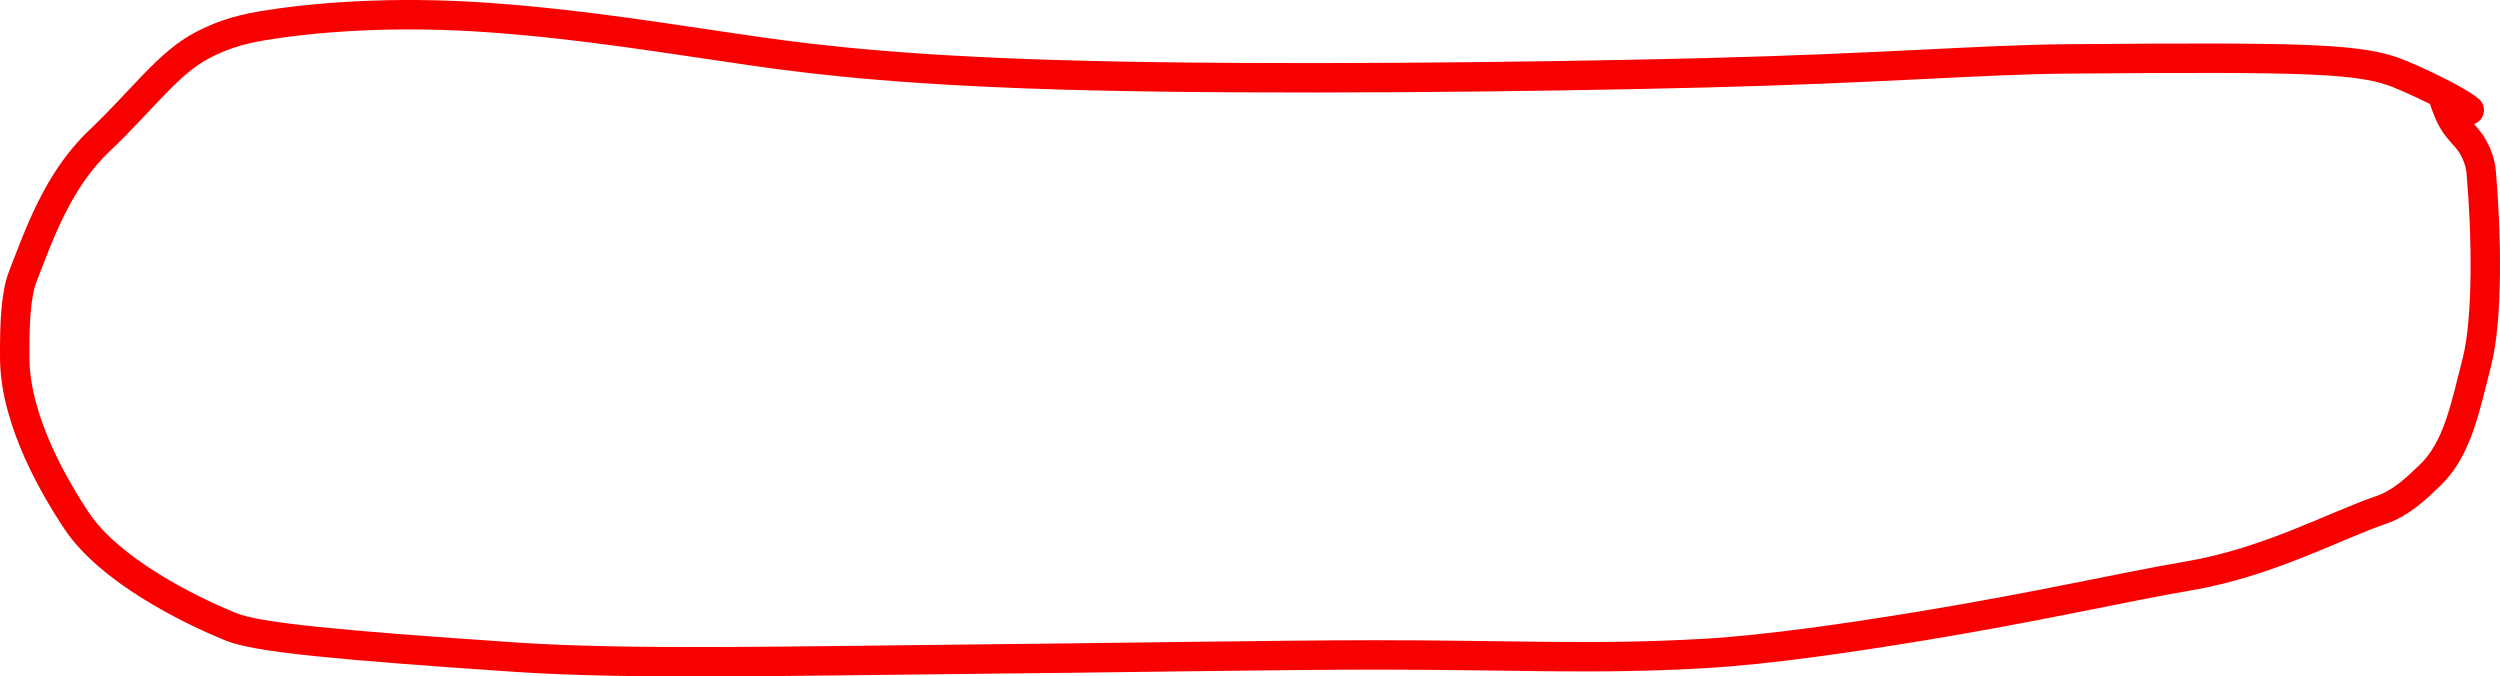 <?xml version="1.0" encoding="UTF-8"?> <svg xmlns="http://www.w3.org/2000/svg" width="170" height="46" viewBox="0 0 170 46" fill="none"><path d="M167.91 7.487C167.483 7.092 165.477 5.99 163.223 5.05C160.63 3.968 157.134 3.869 140.549 4.007C134.708 4.056 128.11 4.643 115.967 4.95C103.824 5.257 86.339 5.433 74.159 5.144C61.978 4.855 55.631 4.095 51.353 3.483C45.034 2.579 39.822 1.673 33.283 1.199C26.401 0.699 20.943 1.239 17.88 1.745C16.014 2.054 14.866 2.508 13.805 3.052C11.448 4.262 9.774 6.709 6.729 9.603C3.887 12.305 2.616 16.082 1.556 18.784C1.071 20.022 0.983 22.04 1.002 24.396C1.037 28.708 3.854 33.378 5.216 35.422C7.43 38.741 12.727 41.422 15.728 42.633C17.506 43.35 22.934 43.867 35.03 44.686C42.779 45.211 53.852 44.942 64.919 44.837C75.986 44.731 86.726 44.538 93.508 44.535C102.79 44.531 108.45 44.871 115.919 44.435C120.309 44.18 125.881 43.349 130.479 42.597C138.56 41.275 144.571 39.88 148.821 39.162C154.213 38.25 158.782 35.744 161.921 34.674C163.256 34.22 164.265 33.255 165.23 32.331C167.125 30.516 167.624 27.73 168.42 24.655C169.194 21.667 169.085 15.839 168.72 11.69C168.665 11.059 168.443 10.491 168.174 10.007C167.904 9.523 167.511 9.153 167.167 8.732C166.822 8.31 166.537 7.849 166.125 6.571" stroke="#F90000" stroke-width="2" stroke-linecap="round" stroke-linejoin="round"></path></svg> 